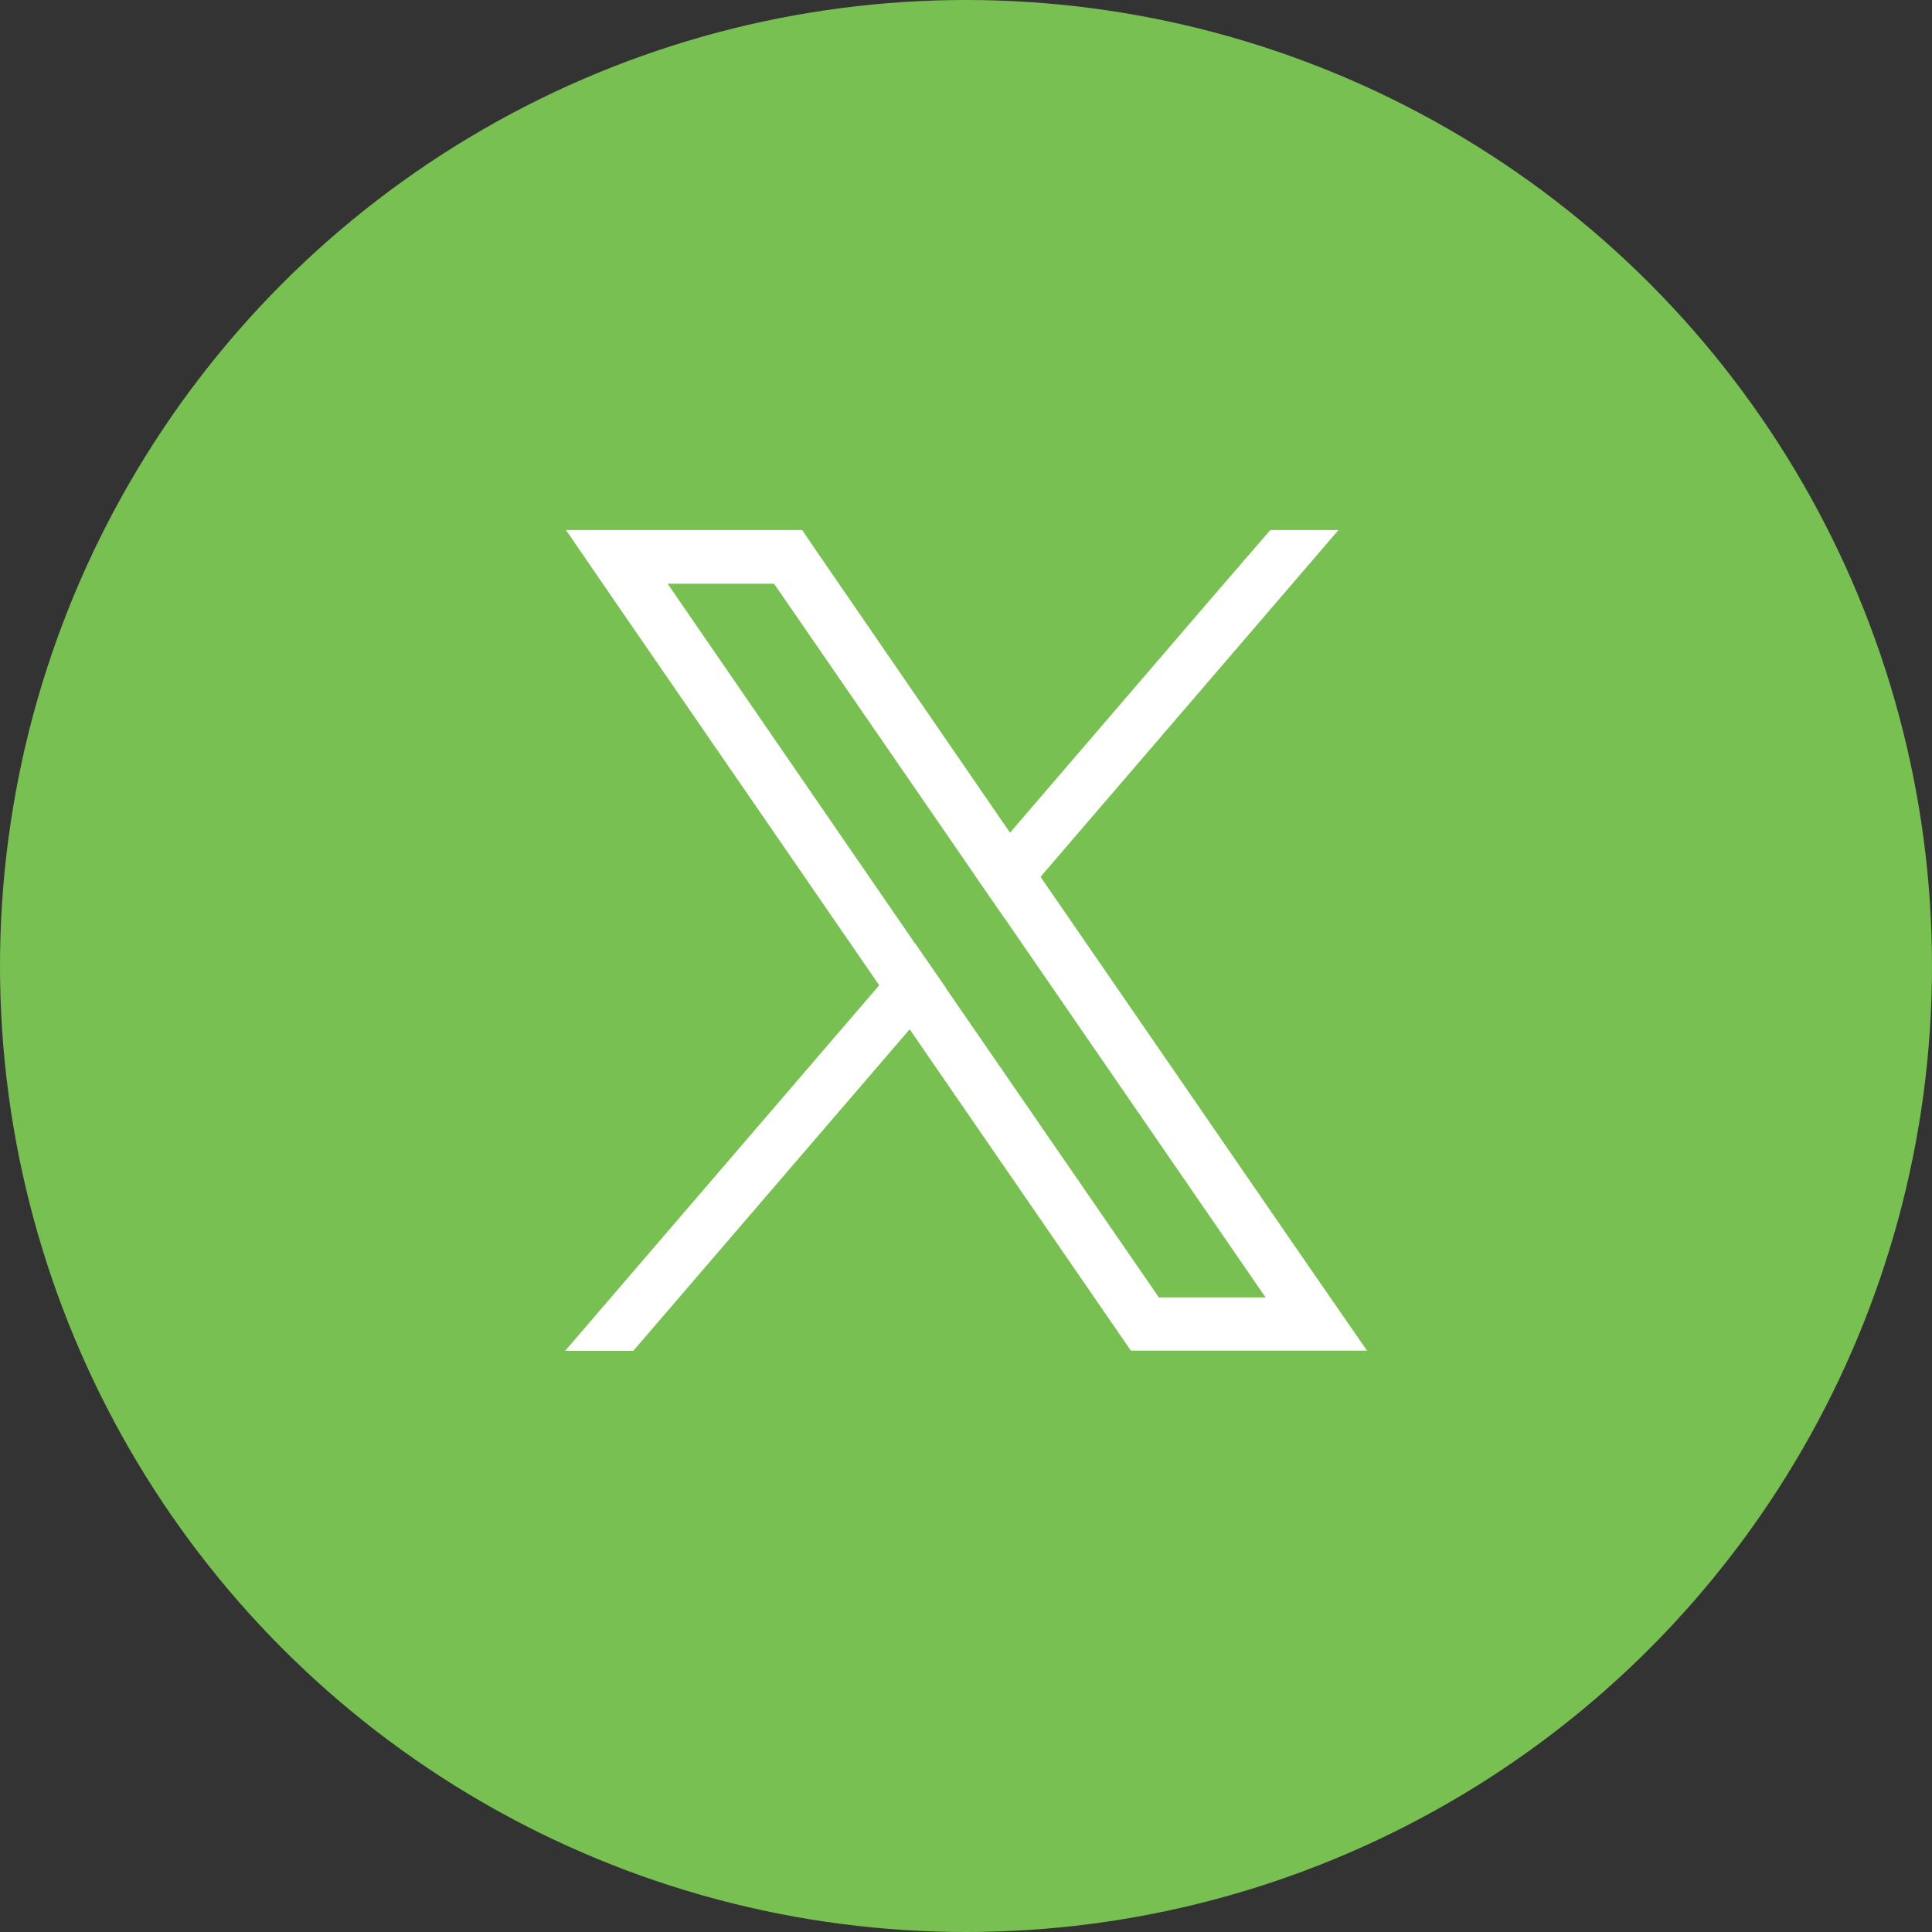 <svg xmlns="http://www.w3.org/2000/svg" width="38" height="38" viewBox="0 0 38 38">
  <rect x="0" y="0" width="38" height="38" fill="#333333" stroke="none"/>
  <g id="グループ_18375" data-name="グループ 18375" transform="translate(-746 -4364)">
    <circle id="楕円形_400" data-name="楕円形 400" cx="19" cy="19" r="19" transform="translate(746 4364)" fill="#78c052"/>
    <g id="グループ_7600" data-name="グループ 7600" transform="translate(757.114 4374.43)">
      <g id="グループ_7600-2" data-name="グループ 7600" transform="translate(0)">
        <path id="パス_39302" data-name="パス 39302" d="M8.832,9l-.6-.868L3.366,1.056H5.46L9.4,6.776l.6.868,5.127,7.449H13.028ZM1.367,0,2.5,1.651l5.026,7.3.6.867,4.039,5.868.313.455h4.645L15.988,14.5,10.7,6.82l-.6-.868L6.325.46,6.012,0Z" transform="translate(-1.349 -0.005)" fill="#fff"/>
        <path id="パス_39303" data-name="パス 39303" d="M6.177,612.76,0,619.95H1.34l5.435-6.323.708-.824-.6-.868Z" transform="translate(0.001 -603.81)" fill="#fff"/>
        <path id="パス_39304" data-name="パス 39304" d="M612.033,0l-1.147,1.328-3.968,4.619-.708.824.6.868.708-.824L613.373,0Z" transform="translate(-598.161 -0.005)" fill="#fff"/>
      </g>
    </g>
  </g>
</svg>
